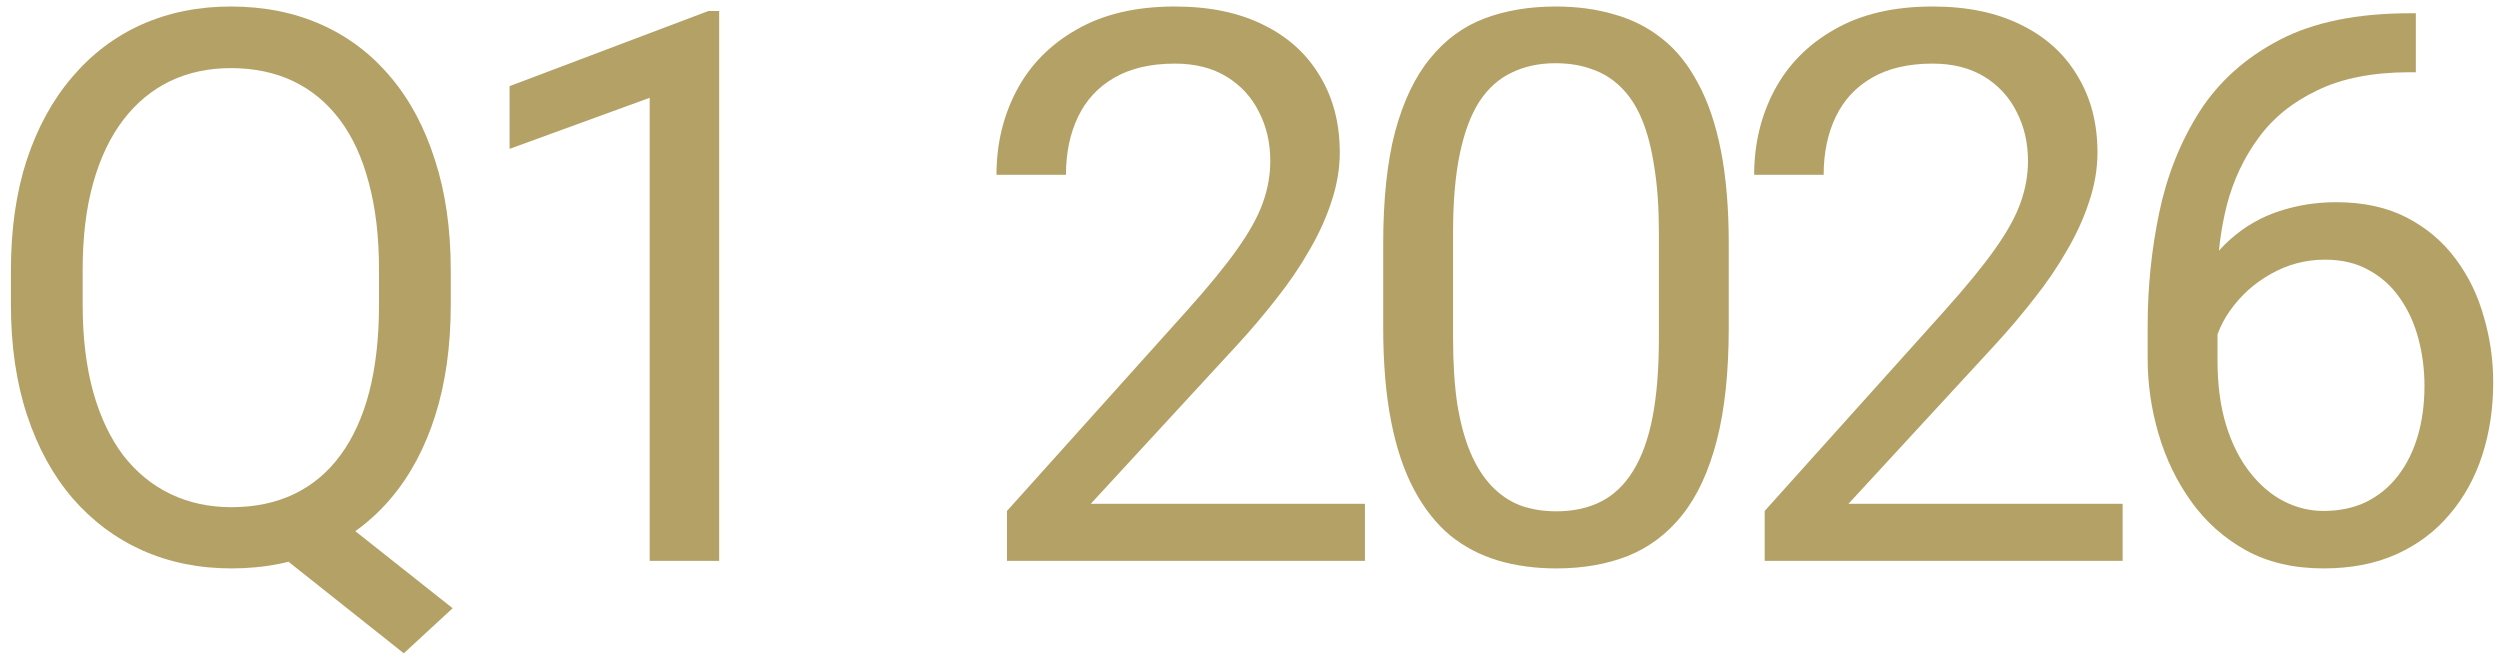 <svg xmlns="http://www.w3.org/2000/svg" width="156" height="41" viewBox="0 0 156 41" fill="none"><path d="M19.572 31.086L28.244 37.953L25.197 40.766L16.666 33.992L19.572 31.086ZM28.127 16.859V19.016C28.127 21.578 27.807 23.875 27.166 25.906C26.525 27.938 25.604 29.664 24.4 31.086C23.197 32.508 21.752 33.594 20.064 34.344C18.393 35.094 16.518 35.469 14.44 35.469C12.424 35.469 10.572 35.094 8.885 34.344C7.213 33.594 5.76 32.508 4.525 31.086C3.307 29.664 2.361 27.938 1.689 25.906C1.018 23.875 0.682 21.578 0.682 19.016V16.859C0.682 14.297 1.01 12.008 1.666 9.992C2.338 7.961 3.283 6.234 4.502 4.812C5.721 3.375 7.166 2.281 8.838 1.531C10.525 0.781 12.377 0.406 14.393 0.406C16.471 0.406 18.354 0.781 20.041 1.531C21.729 2.281 23.174 3.375 24.377 4.812C25.58 6.234 26.502 7.961 27.143 9.992C27.799 12.008 28.127 14.297 28.127 16.859ZM23.65 19.016V16.812C23.65 14.781 23.439 12.984 23.018 11.422C22.611 9.859 22.01 8.547 21.213 7.484C20.416 6.422 19.447 5.617 18.307 5.07C17.166 4.523 15.861 4.25 14.393 4.25C13.002 4.25 11.736 4.523 10.596 5.07C9.471 5.617 8.502 6.422 7.689 7.484C6.877 8.547 6.252 9.859 5.814 11.422C5.377 12.984 5.158 14.781 5.158 16.812V19.016C5.158 21.062 5.377 22.875 5.814 24.453C6.252 26.016 6.877 27.336 7.689 28.414C8.518 29.477 9.502 30.281 10.643 30.828C11.783 31.375 13.049 31.648 14.44 31.648C15.908 31.648 17.213 31.375 18.354 30.828C19.494 30.281 20.455 29.477 21.236 28.414C22.033 27.336 22.635 26.016 23.041 24.453C23.447 22.875 23.65 21.062 23.65 19.016Z" fill="#B3A165"></path><path d="M44.876 0.688V35H40.54V6.102L31.798 9.289V5.375L44.197 0.688H44.876Z" fill="#B3A165"></path><path d="M85.172 31.438V35H62.836V31.883L74.016 19.438C75.391 17.906 76.453 16.609 77.203 15.547C77.969 14.469 78.5 13.508 78.797 12.664C79.109 11.805 79.266 10.93 79.266 10.039C79.266 8.914 79.031 7.898 78.563 6.992C78.109 6.07 77.438 5.336 76.547 4.789C75.656 4.242 74.578 3.969 73.313 3.969C71.797 3.969 70.531 4.266 69.516 4.859C68.516 5.438 67.766 6.25 67.266 7.297C66.766 8.344 66.516 9.547 66.516 10.906H62.18C62.18 8.984 62.602 7.227 63.445 5.633C64.289 4.039 65.539 2.773 67.195 1.836C68.852 0.883 70.891 0.406 73.313 0.406C75.469 0.406 77.313 0.789 78.844 1.555C80.375 2.305 81.547 3.367 82.359 4.742C83.188 6.102 83.602 7.695 83.602 9.523C83.602 10.523 83.43 11.539 83.086 12.57C82.758 13.586 82.297 14.602 81.703 15.617C81.125 16.633 80.445 17.633 79.664 18.617C78.898 19.602 78.078 20.57 77.203 21.523L68.063 31.438H85.172Z" fill="#B3A165"></path><path d="M107.874 15.219V20.422C107.874 23.219 107.624 25.578 107.124 27.5C106.624 29.422 105.906 30.969 104.968 32.141C104.031 33.312 102.898 34.164 101.57 34.695C100.257 35.211 98.773 35.469 97.117 35.469C95.804 35.469 94.593 35.305 93.484 34.977C92.374 34.648 91.374 34.125 90.484 33.406C89.609 32.672 88.859 31.719 88.234 30.547C87.609 29.375 87.132 27.953 86.804 26.281C86.476 24.609 86.312 22.656 86.312 20.422V15.219C86.312 12.422 86.562 10.078 87.062 8.188C87.578 6.297 88.304 4.781 89.242 3.641C90.179 2.484 91.304 1.656 92.617 1.156C93.945 0.656 95.429 0.406 97.07 0.406C98.398 0.406 99.617 0.57 100.726 0.898C101.851 1.211 102.851 1.719 103.726 2.422C104.601 3.109 105.343 4.031 105.953 5.188C106.578 6.328 107.054 7.727 107.382 9.383C107.71 11.039 107.874 12.984 107.874 15.219ZM103.515 21.125V14.492C103.515 12.961 103.421 11.617 103.234 10.461C103.062 9.289 102.804 8.289 102.46 7.461C102.117 6.633 101.679 5.961 101.148 5.445C100.632 4.93 100.031 4.555 99.343 4.32C98.671 4.07 97.913 3.945 97.07 3.945C96.038 3.945 95.124 4.141 94.328 4.531C93.531 4.906 92.859 5.508 92.312 6.336C91.781 7.164 91.374 8.25 91.093 9.594C90.812 10.938 90.671 12.57 90.671 14.492V21.125C90.671 22.656 90.757 24.008 90.929 25.18C91.117 26.352 91.39 27.367 91.749 28.227C92.109 29.07 92.546 29.766 93.062 30.312C93.578 30.859 94.171 31.266 94.843 31.531C95.531 31.781 96.288 31.906 97.117 31.906C98.179 31.906 99.109 31.703 99.906 31.297C100.703 30.891 101.367 30.258 101.898 29.398C102.445 28.523 102.851 27.406 103.117 26.047C103.382 24.672 103.515 23.031 103.515 21.125Z" fill="#B3A165"></path><path d="M132.452 31.438V35H110.116V31.883L121.296 19.438C122.671 17.906 123.733 16.609 124.483 15.547C125.249 14.469 125.78 13.508 126.077 12.664C126.389 11.805 126.546 10.93 126.546 10.039C126.546 8.914 126.311 7.898 125.843 6.992C125.389 6.07 124.718 5.336 123.827 4.789C122.936 4.242 121.858 3.969 120.593 3.969C119.077 3.969 117.811 4.266 116.796 4.859C115.796 5.438 115.046 6.25 114.546 7.297C114.046 8.344 113.796 9.547 113.796 10.906H109.46C109.46 8.984 109.882 7.227 110.725 5.633C111.569 4.039 112.819 2.773 114.475 1.836C116.132 0.883 118.171 0.406 120.593 0.406C122.749 0.406 124.593 0.789 126.124 1.555C127.655 2.305 128.827 3.367 129.639 4.742C130.468 6.102 130.882 7.695 130.882 9.523C130.882 10.523 130.71 11.539 130.366 12.57C130.038 13.586 129.577 14.602 128.983 15.617C128.405 16.633 127.725 17.633 126.944 18.617C126.179 19.602 125.358 20.57 124.483 21.523L115.343 31.438H132.452Z" fill="#B3A165"></path><path d="M150.373 0.828H150.748V4.508H150.373C148.076 4.508 146.154 4.883 144.608 5.633C143.061 6.367 141.834 7.359 140.928 8.609C140.022 9.844 139.365 11.234 138.959 12.781C138.569 14.328 138.373 15.898 138.373 17.492V22.508C138.373 24.023 138.553 25.367 138.912 26.539C139.272 27.695 139.764 28.672 140.389 29.469C141.014 30.266 141.717 30.867 142.498 31.273C143.295 31.68 144.123 31.883 144.983 31.883C145.983 31.883 146.873 31.695 147.654 31.32C148.436 30.93 149.092 30.391 149.623 29.703C150.17 29 150.584 28.172 150.865 27.219C151.147 26.266 151.287 25.219 151.287 24.078C151.287 23.062 151.162 22.086 150.912 21.148C150.662 20.195 150.279 19.352 149.764 18.617C149.248 17.867 148.6 17.281 147.819 16.859C147.053 16.422 146.139 16.203 145.076 16.203C143.873 16.203 142.748 16.5 141.701 17.094C140.67 17.672 139.819 18.438 139.147 19.391C138.49 20.328 138.115 21.352 138.022 22.461L135.725 22.438C135.944 20.688 136.35 19.195 136.944 17.961C137.553 16.711 138.303 15.695 139.194 14.914C140.1 14.117 141.108 13.539 142.217 13.18C143.342 12.805 144.529 12.617 145.779 12.617C147.483 12.617 148.951 12.938 150.186 13.578C151.42 14.219 152.436 15.078 153.233 16.156C154.029 17.219 154.615 18.422 154.99 19.766C155.381 21.094 155.576 22.461 155.576 23.867C155.576 25.477 155.35 26.984 154.897 28.391C154.444 29.797 153.764 31.031 152.858 32.094C151.967 33.156 150.865 33.984 149.553 34.578C148.24 35.172 146.717 35.469 144.983 35.469C143.139 35.469 141.529 35.094 140.154 34.344C138.779 33.578 137.639 32.562 136.733 31.297C135.826 30.031 135.147 28.625 134.694 27.078C134.24 25.531 134.014 23.961 134.014 22.367V20.328C134.014 17.922 134.256 15.562 134.74 13.25C135.225 10.938 136.061 8.844 137.248 6.969C138.451 5.094 140.115 3.602 142.24 2.492C144.365 1.383 147.076 0.828 150.373 0.828Z" fill="#B3A165"></path></svg>